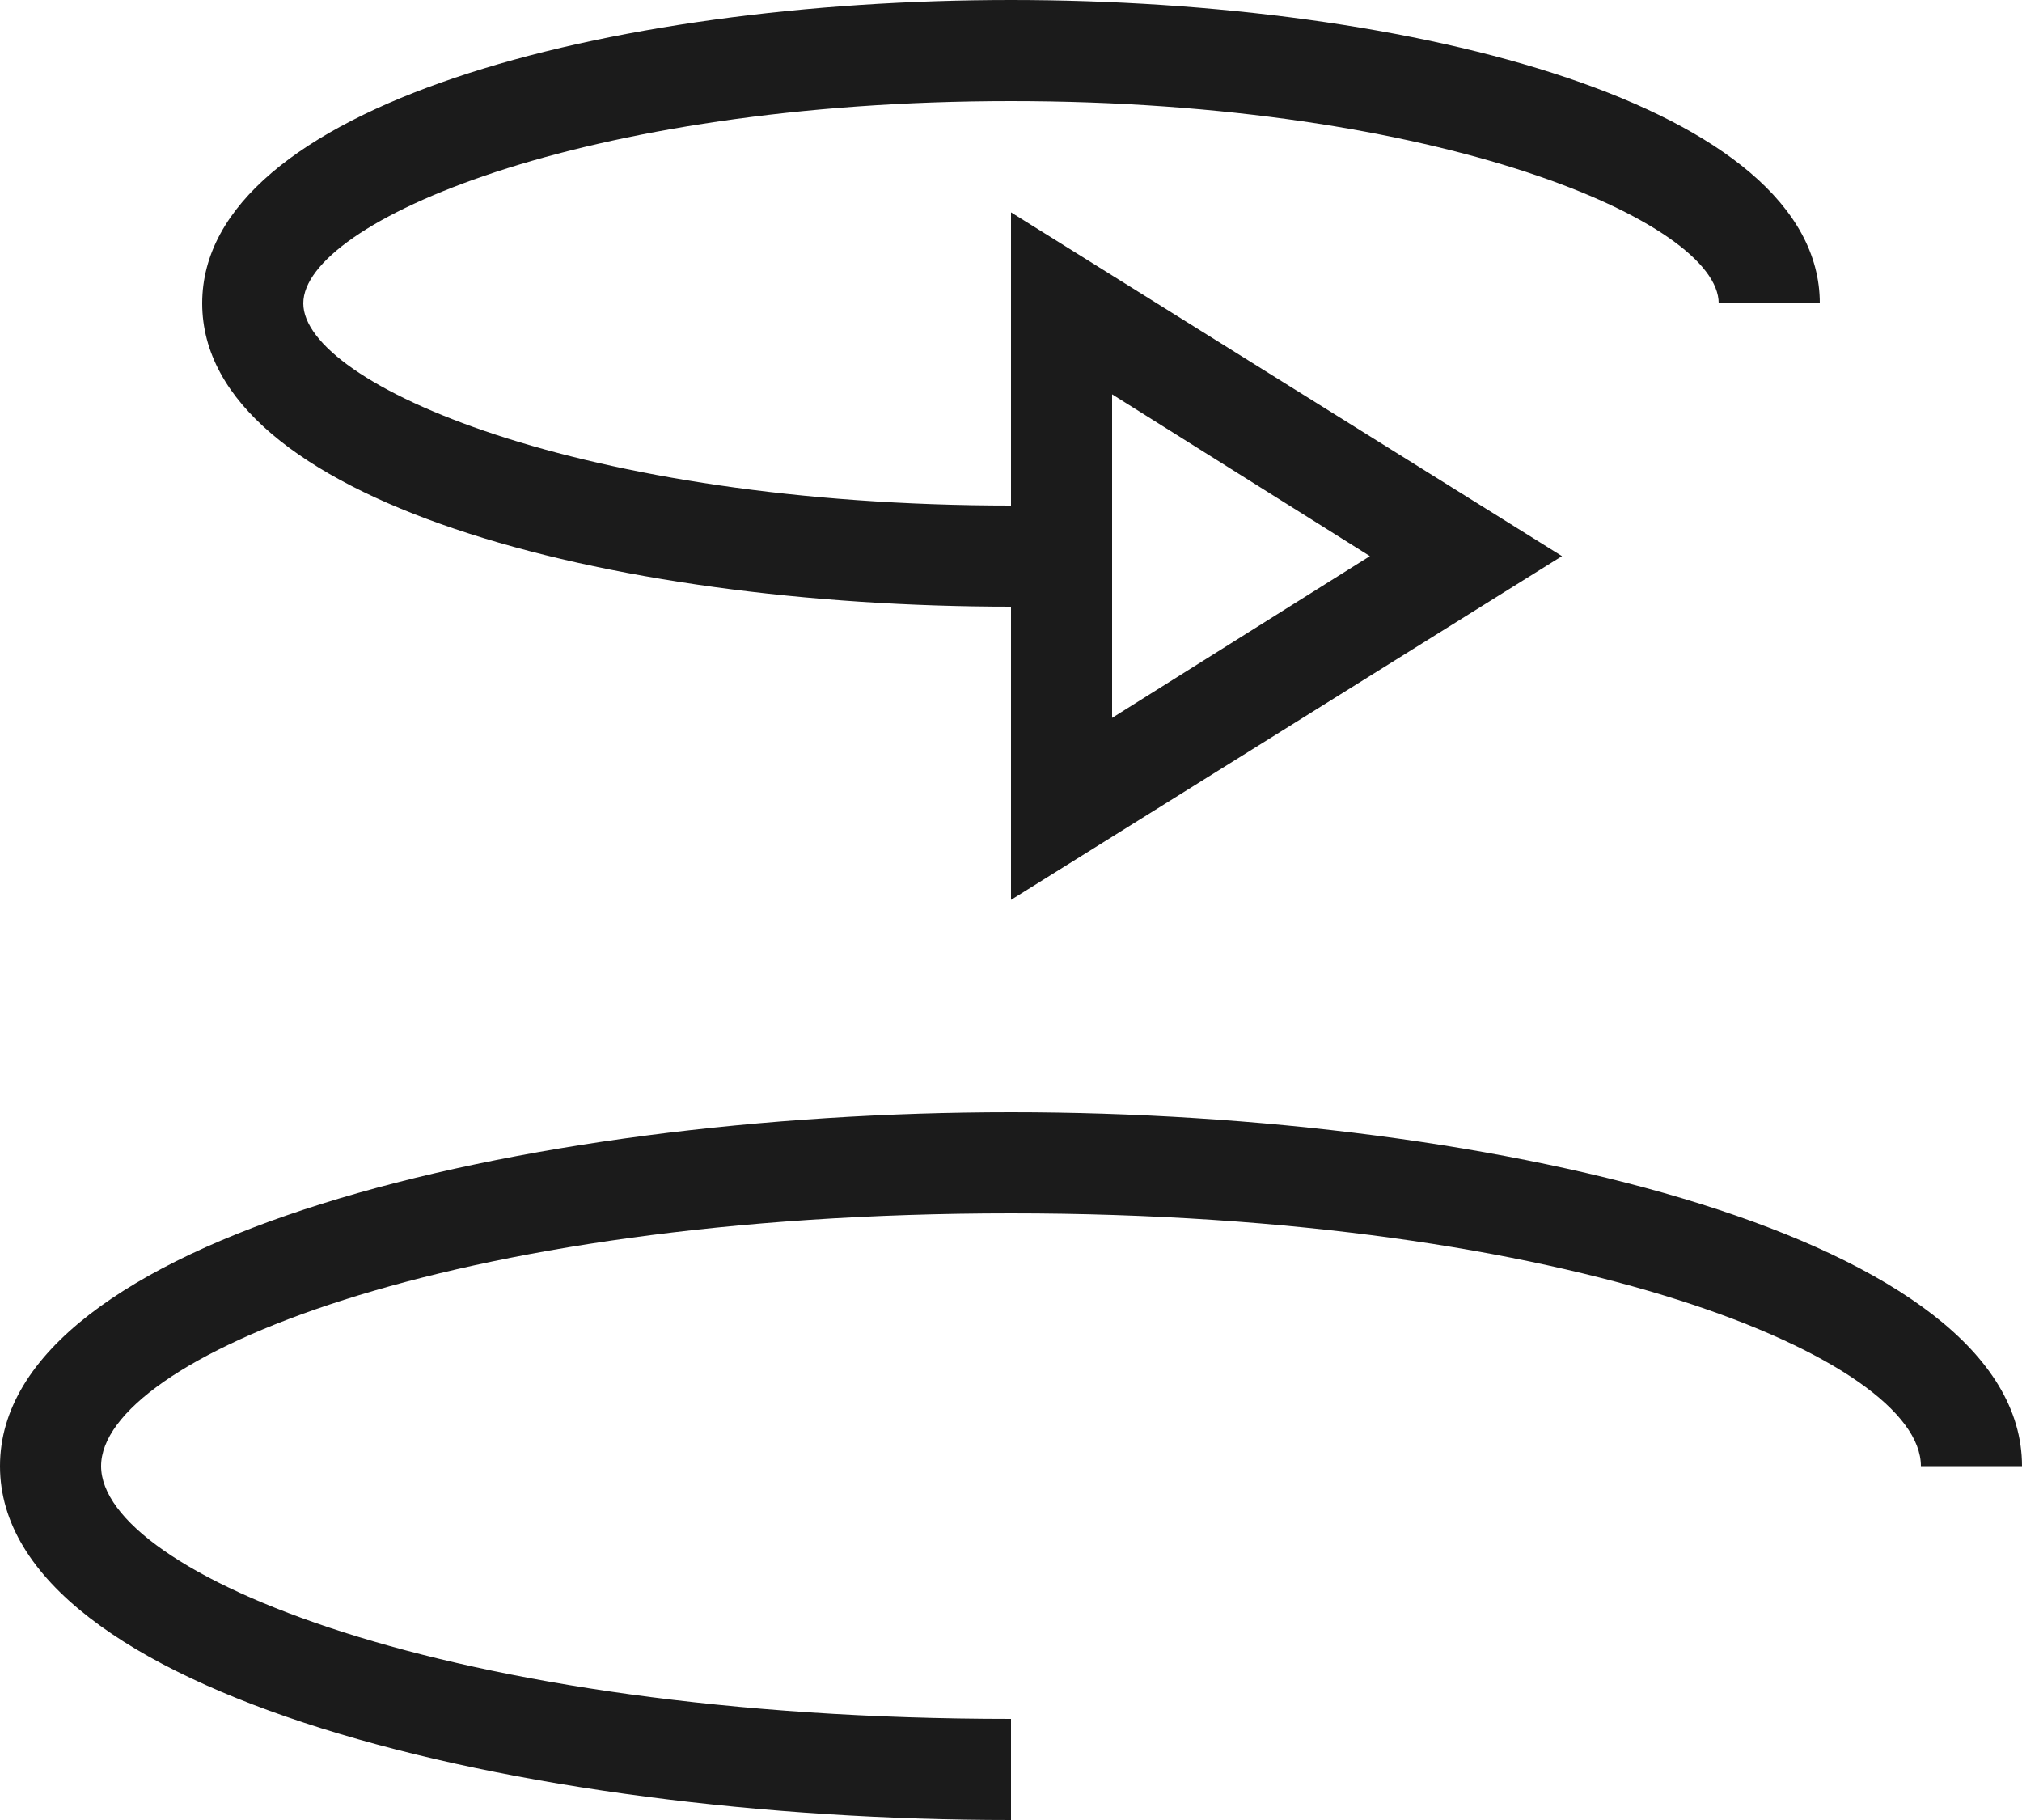 <?xml version="1.0" encoding="UTF-8"?>
<svg width="40px" height="36px" viewBox="0 0 40 36" version="1.1" xmlns="http://www.w3.org/2000/svg" xmlns:xlink="http://www.w3.org/1999/xlink">
    <!-- Generator: Sketch 47.1 (45422) - http://www.bohemiancoding.com/sketch -->
    <title>aop</title>
    <desc>Created with Sketch.</desc>
    <defs></defs>
    <g id="Page-1" stroke="none" stroke-width="1" fill="none" fill-rule="evenodd">
        <g id="aop" fill-rule="nonzero" fill="#1B1B1B">
            <path d="M20,12 L20,17.8 L30.9,11 L20,4.2 L20,10 C11.5,10 6,7.6 6,6 C6,4.4 11.5,2 20,2 C28.5,2 34,4.4 34,6 L36,6 C36,2.1 28,0 20,0 C12,0 4,2.1 4,6 C4,9.9 12,12 20,12 Z M22,7.8 L27.1,11 L22,14.2 L22,7.8 Z" id="Shape"></path>
            <path d="M20,22 C10.3,22 0,24.5 0,29 C0,33.5 10.3,36 20,36 L20,34 C8.8,34 2,31.1 2,29 C2,26.9 8.8,24 20,24 C31.2,24 38,26.9 38,29 L40,29 C40,24.5 29.7,22 20,22 Z" id="Shape"></path>
        </g>
    </g>
</svg>